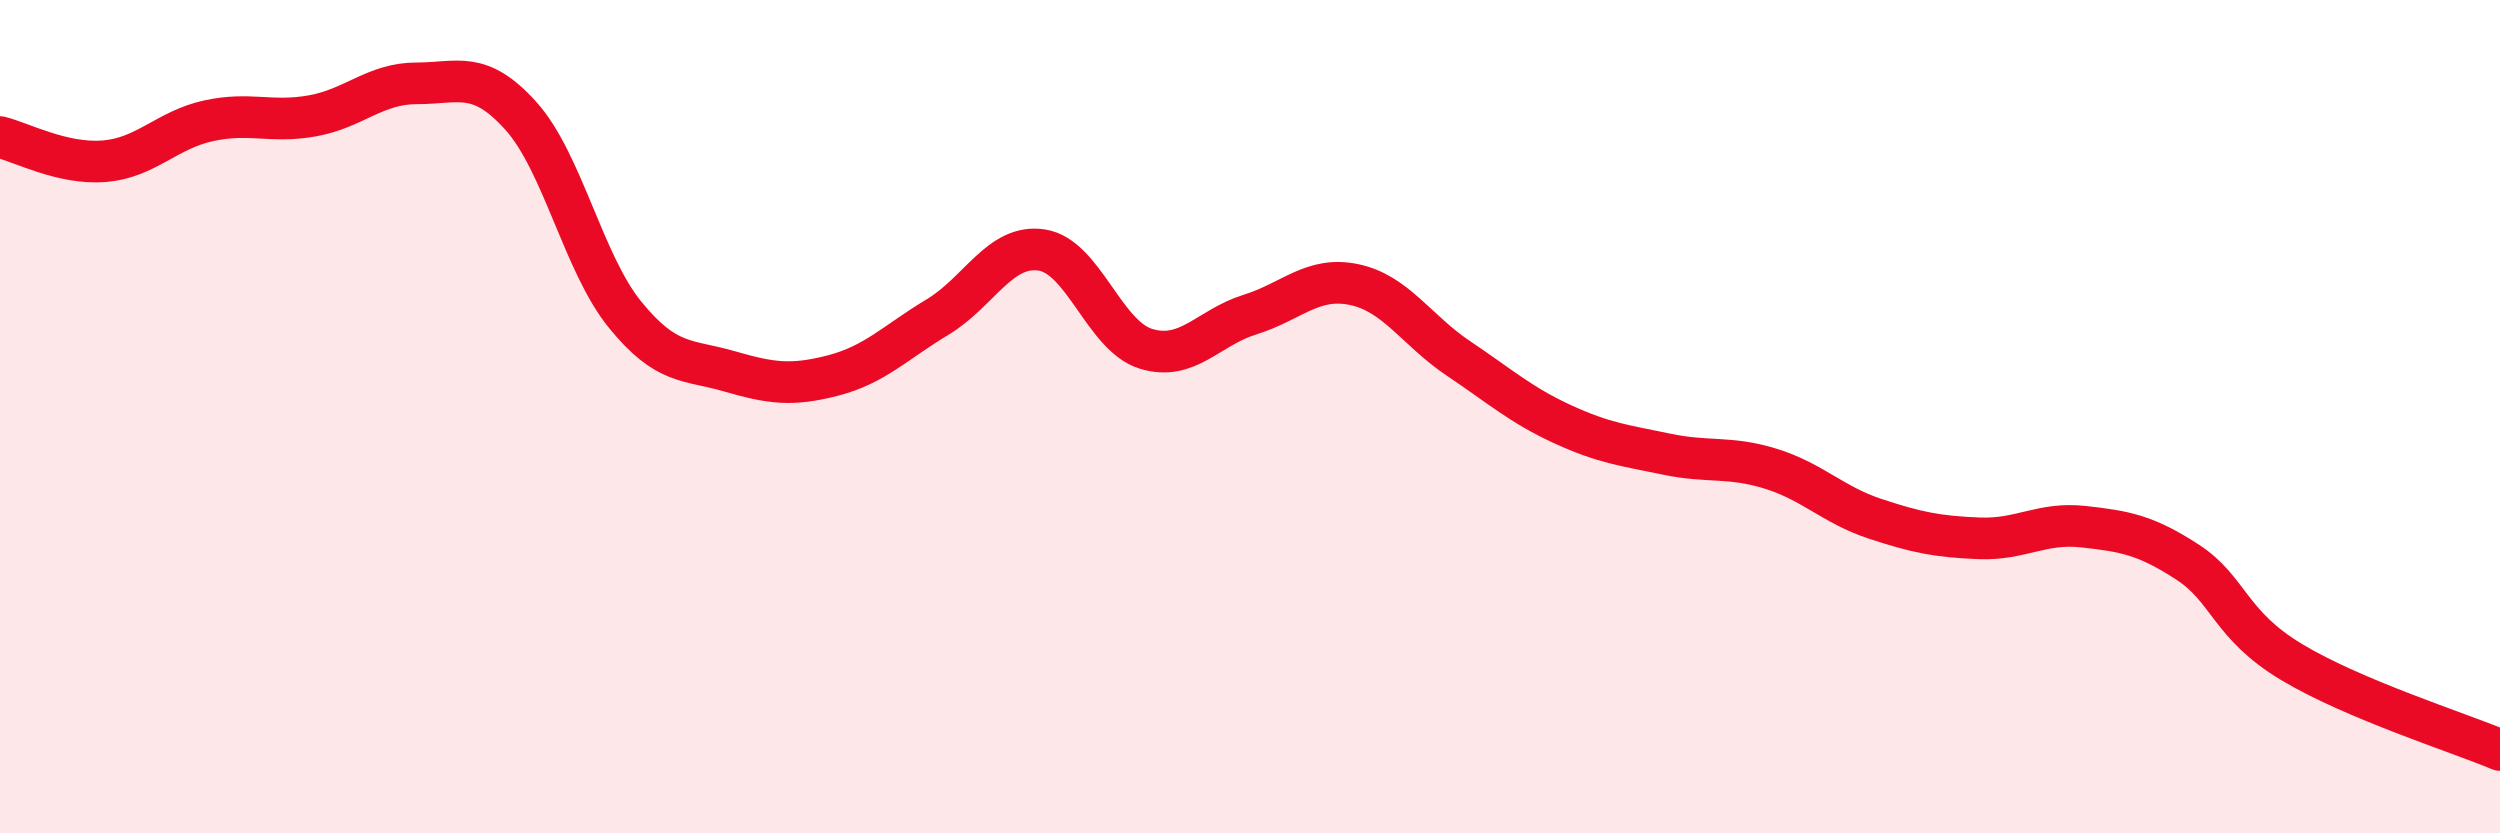 
    <svg width="60" height="20" viewBox="0 0 60 20" xmlns="http://www.w3.org/2000/svg">
      <path
        d="M 0,3.29 C 0.5,3.41 1.5,3.95 2.5,3.87 C 3.5,3.79 4,3.12 5,2.9 C 6,2.68 6.5,2.96 7.5,2.78 C 8.5,2.6 9,2 10,2 C 11,2 11.5,1.67 12.5,2.78 C 13.5,3.89 14,6.32 15,7.55 C 16,8.78 16.5,8.62 17.5,8.91 C 18.5,9.2 19,9.27 20,9.01 C 21,8.75 21.5,8.21 22.5,7.61 C 23.5,7.01 24,5.85 25,6 C 26,6.15 26.5,8.06 27.5,8.37 C 28.5,8.68 29,7.86 30,7.55 C 31,7.24 31.5,6.62 32.5,6.83 C 33.5,7.04 34,7.93 35,8.6 C 36,9.27 36.5,9.72 37.5,10.18 C 38.5,10.64 39,10.69 40,10.9 C 41,11.11 41.5,10.94 42.5,11.25 C 43.5,11.56 44,12.12 45,12.45 C 46,12.78 46.5,12.88 47.5,12.92 C 48.5,12.96 49,12.53 50,12.64 C 51,12.75 51.5,12.84 52.5,13.49 C 53.5,14.14 53.5,14.99 55,15.89 C 56.5,16.79 59,17.58 60,18L60 20L0 20Z"
        fill="#EB0A25"
        opacity="0.1"
        stroke-linecap="round"
        stroke-linejoin="round"
      />
      <path
        d="M 0,3.29 C 0.5,3.41 1.5,3.95 2.5,3.87 C 3.5,3.79 4,3.12 5,2.9 C 6,2.68 6.5,2.96 7.5,2.78 C 8.5,2.6 9,2 10,2 C 11,2 11.5,1.67 12.5,2.78 C 13.5,3.89 14,6.32 15,7.55 C 16,8.78 16.5,8.62 17.5,8.91 C 18.5,9.2 19,9.27 20,9.01 C 21,8.75 21.5,8.21 22.5,7.61 C 23.5,7.01 24,5.85 25,6 C 26,6.15 26.5,8.06 27.5,8.37 C 28.5,8.68 29,7.86 30,7.55 C 31,7.24 31.5,6.62 32.5,6.83 C 33.5,7.04 34,7.93 35,8.6 C 36,9.27 36.5,9.72 37.5,10.18 C 38.5,10.64 39,10.69 40,10.9 C 41,11.11 41.5,10.94 42.5,11.25 C 43.5,11.56 44,12.12 45,12.45 C 46,12.78 46.5,12.88 47.5,12.92 C 48.5,12.96 49,12.53 50,12.64 C 51,12.75 51.5,12.84 52.5,13.49 C 53.5,14.14 53.5,14.99 55,15.89 C 56.5,16.79 59,17.58 60,18"
        stroke="#EB0A25"
        stroke-width="1"
        fill="none"
        stroke-linecap="round"
        stroke-linejoin="round"
      />
    </svg>
  